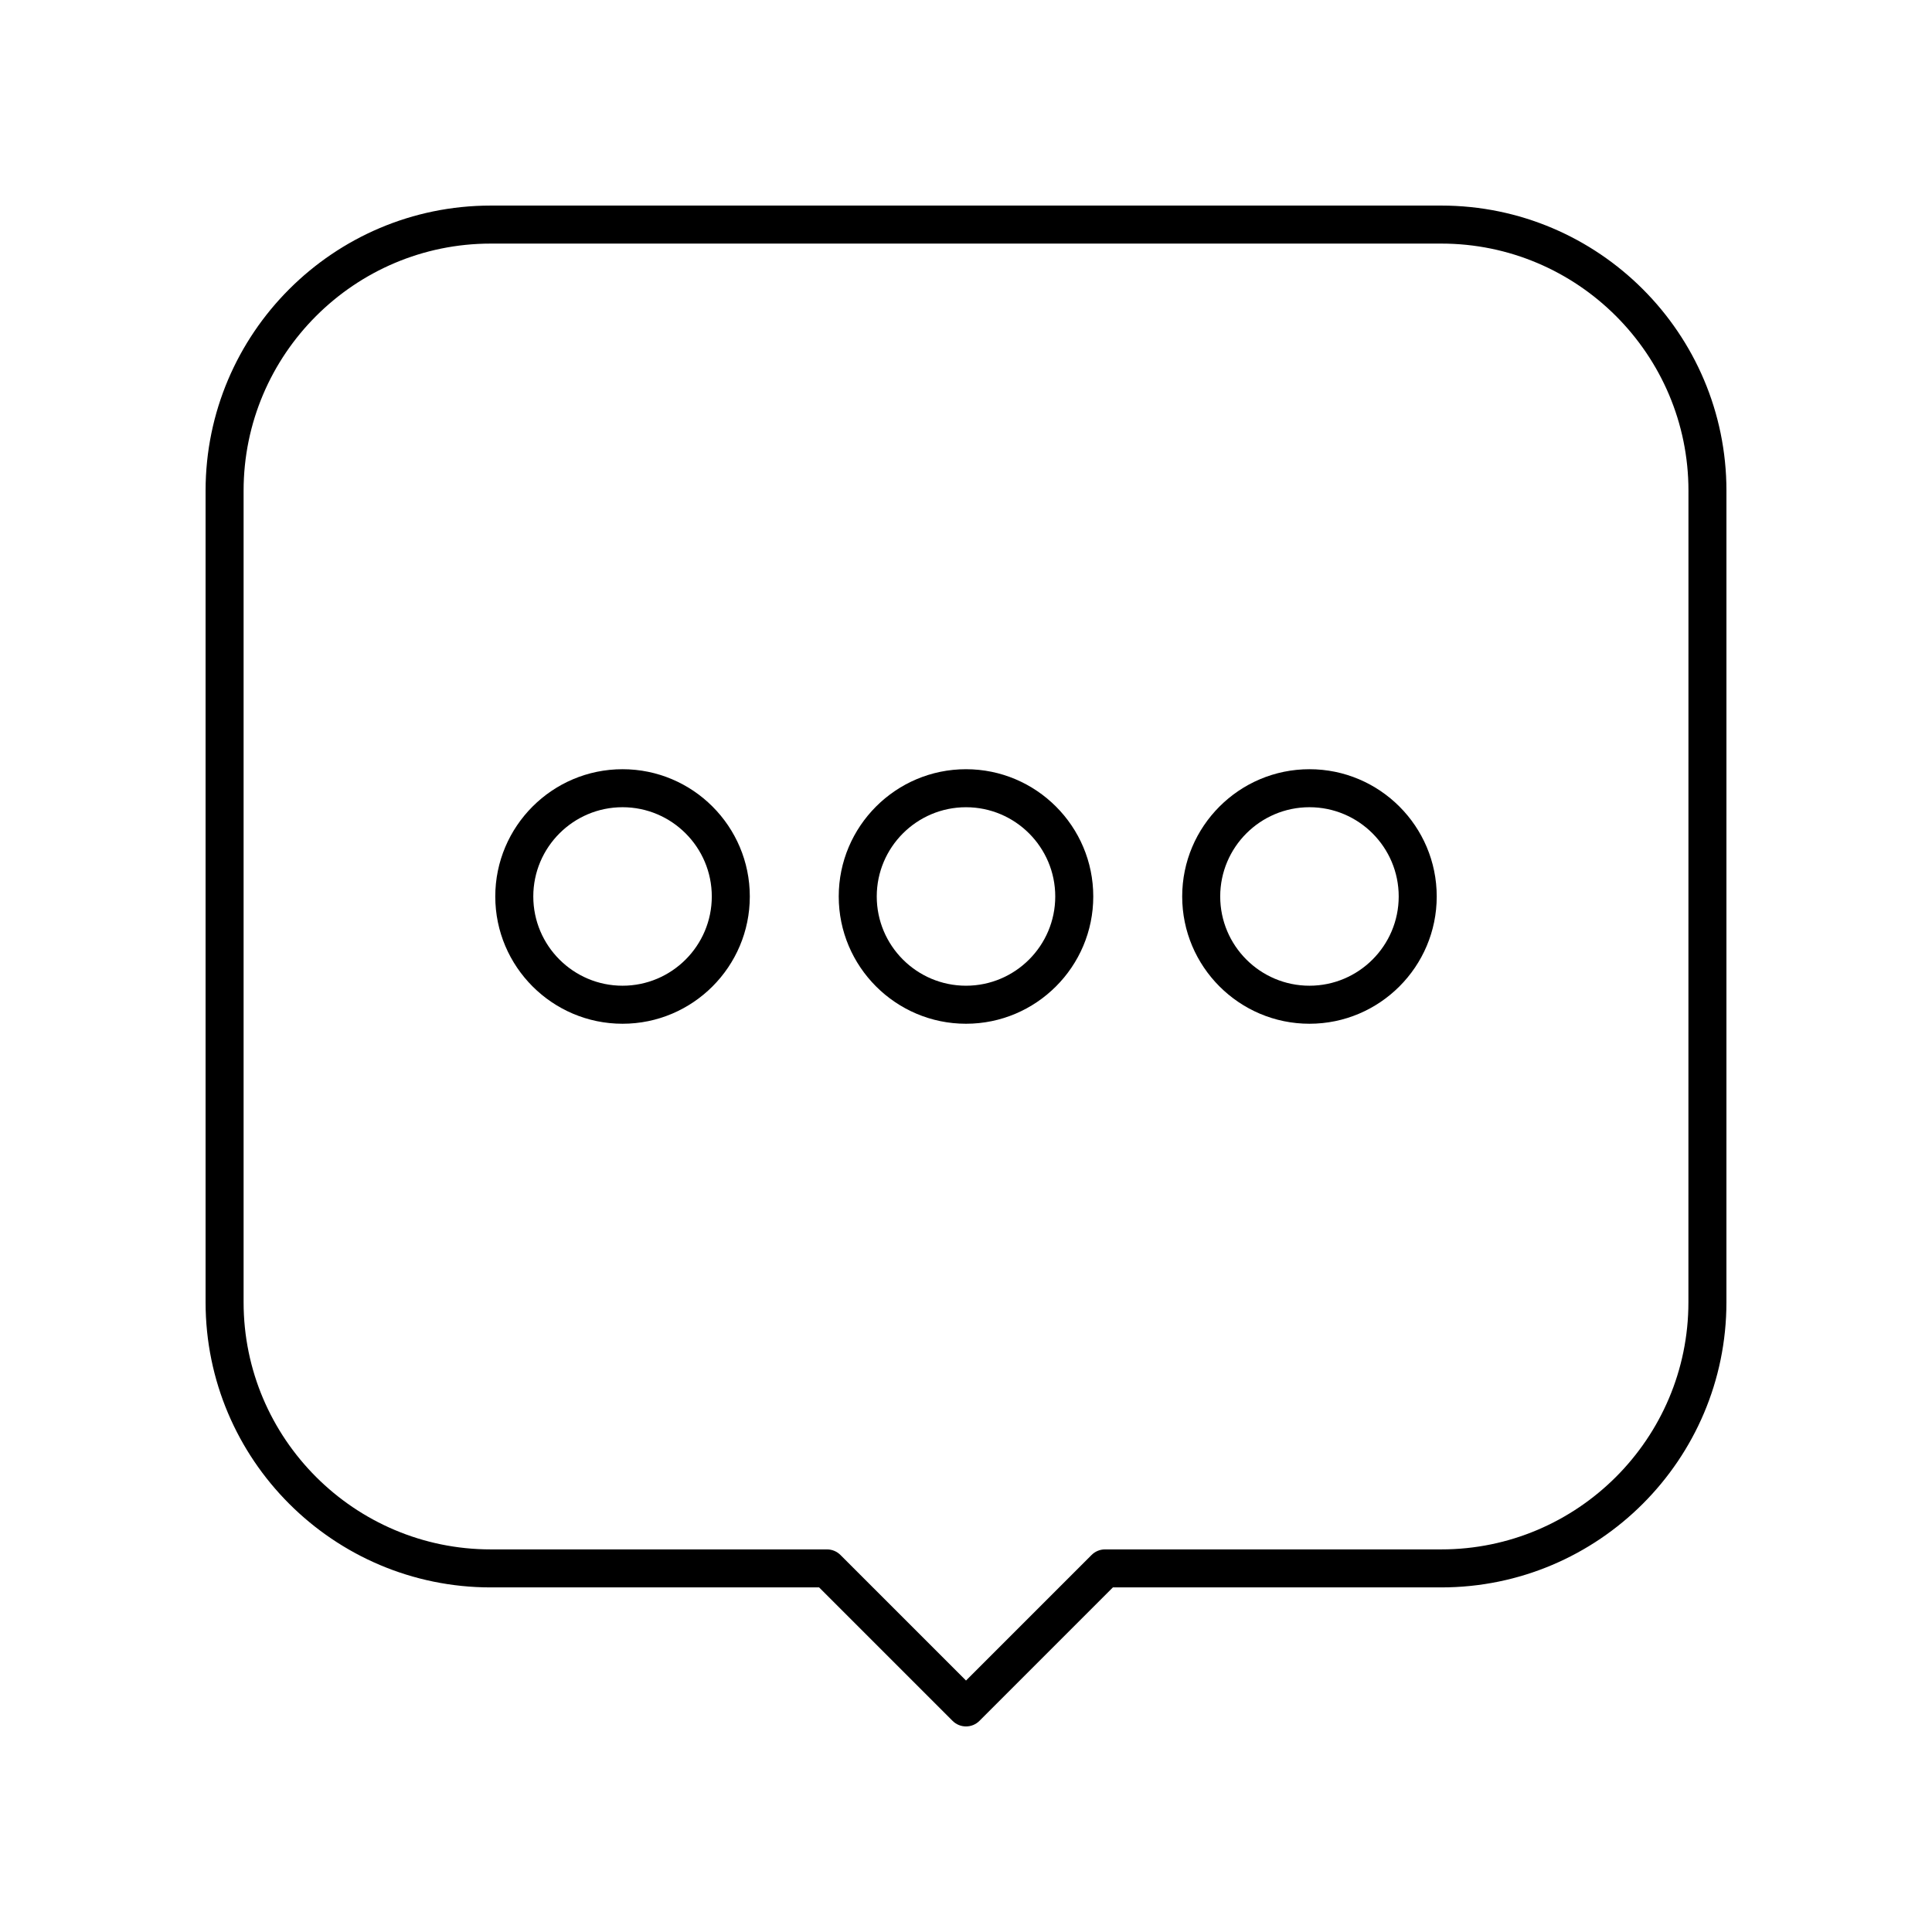 <?xml version="1.0" encoding="UTF-8"?>
<!-- Uploaded to: ICON Repo, www.svgrepo.com, Generator: ICON Repo Mixer Tools -->
<svg fill="#000000" width="800px" height="800px" version="1.1" viewBox="144 144 512 512" xmlns="http://www.w3.org/2000/svg">
 <g>
  <path d="m308.98 347.85c-18.598 0-33.727 15.129-33.727 33.727s15.129 33.727 33.727 33.727c18.598 0 33.727-15.129 33.727-33.727s-15.129-33.727-33.727-33.727zm0 57.375c-13.043 0-23.652-10.609-23.652-23.652 0-13.039 10.609-23.652 23.652-23.652 13.043 0 23.652 10.609 23.652 23.652s-10.609 23.652-23.652 23.652z"/>
  <path d="m400 347.85c-18.598 0-33.727 15.129-33.727 33.727s15.129 33.727 33.727 33.727 33.727-15.129 33.727-33.727-15.129-33.727-33.727-33.727zm0 57.375c-13.043 0-23.652-10.609-23.652-23.652 0-13.035 10.609-23.648 23.652-23.648s23.652 10.609 23.652 23.652c-0.004 13.039-10.609 23.648-23.652 23.648z"/>
  <path d="m491.02 347.85c-18.598 0-33.727 15.129-33.727 33.727s15.129 33.727 33.727 33.727c18.598 0 33.727-15.129 33.727-33.727s-15.129-33.727-33.727-33.727zm0 57.375c-13.043 0-23.652-10.609-23.652-23.652 0-13.039 10.609-23.652 23.652-23.652s23.652 10.609 23.652 23.652c-0.004 13.043-10.609 23.652-23.652 23.652z"/>
  <path d="m525.95 198.48h-251.9c-41.672 0-75.57 33.902-75.57 75.57v215.06c0 41.672 33.898 75.57 75.57 75.57h87.023l35.363 35.363c0.988 0.988 2.277 1.48 3.566 1.48s2.578-0.492 3.562-1.477l35.363-35.367h87.023c41.672 0 75.57-33.902 75.57-75.57l0.004-215.06c0-41.672-33.898-75.57-75.574-75.57zm65.496 290.63c0 36.117-29.383 65.496-65.496 65.496h-89.109c-1.34 0-2.617 0.531-3.562 1.477l-33.277 33.277-33.277-33.277c-0.945-0.945-2.223-1.477-3.562-1.477h-89.113c-36.113 0-65.496-29.379-65.496-65.496v-215.06c0-36.117 29.383-65.496 65.496-65.496h251.91c36.113 0 65.496 29.379 65.496 65.496z"/>
 </g>
</svg>